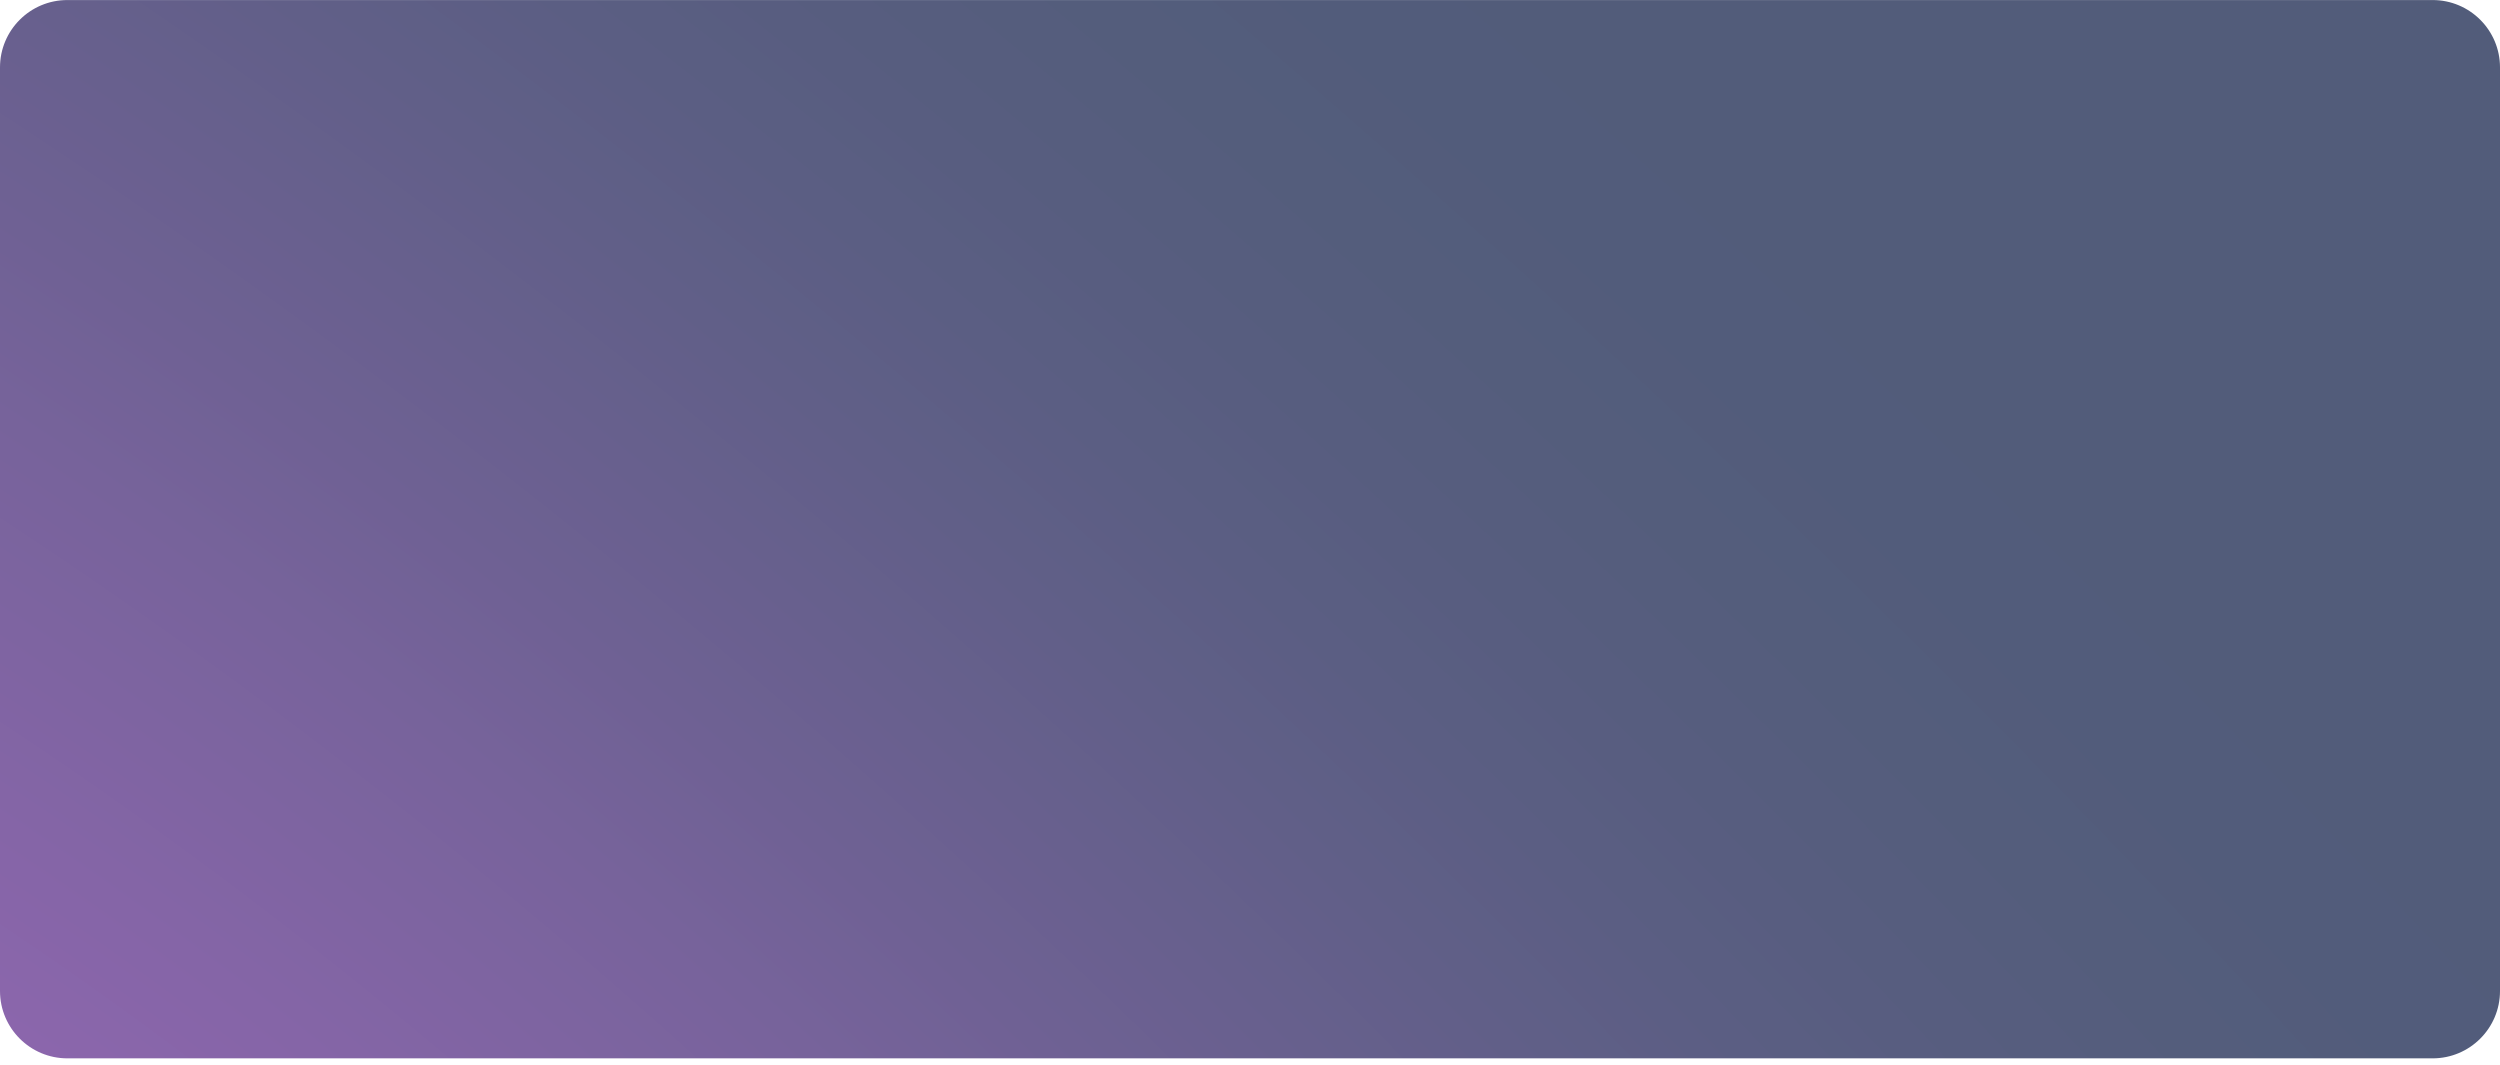 <?xml version="1.0" encoding="UTF-8"?> <svg xmlns="http://www.w3.org/2000/svg" width="371" height="158" viewBox="0 0 371 158" fill="none"> <path d="M371 10.007C371 4.484 366.523 0.007 361 0.007H10C4.477 0.007 3.05176e-05 4.484 3.05176e-05 10.007V147.06C3.05176e-05 152.583 4.477 157.06 10 157.06H361C366.523 157.06 371 152.583 371 147.06V10.007Z" fill="url(#paint0_radial_1160_146)"></path> <defs> <radialGradient id="paint0_radial_1160_146" cx="0" cy="0" r="1" gradientUnits="userSpaceOnUse" gradientTransform="translate(2.54335e-05 274.5) rotate(-47.412) scale(361.298 853.478)"> <stop stop-color="#9568B5"></stop> <stop offset="0.075" stop-color="#9468B4"></stop> <stop offset="0.133" stop-color="#9267B3"></stop> <stop offset="0.2" stop-color="#8F67B0"></stop> <stop offset="0.267" stop-color="#8B66AC"></stop> <stop offset="0.333" stop-color="#8565A7"></stop> <stop offset="0.4" stop-color="#7E64A1"></stop> <stop offset="0.467" stop-color="#77639B"></stop> <stop offset="0.533" stop-color="#6F6194"></stop> <stop offset="0.6" stop-color="#68608E"></stop> <stop offset="0.667" stop-color="#615F88"></stop> <stop offset="0.733" stop-color="#5B5E83"></stop> <stop offset="0.8" stop-color="#575D7F"></stop> <stop offset="0.867" stop-color="#545D7C"></stop> <stop offset="0.933" stop-color="#525C7B"></stop> <stop offset="1" stop-color="#525C7A"></stop> </radialGradient> </defs> </svg> 